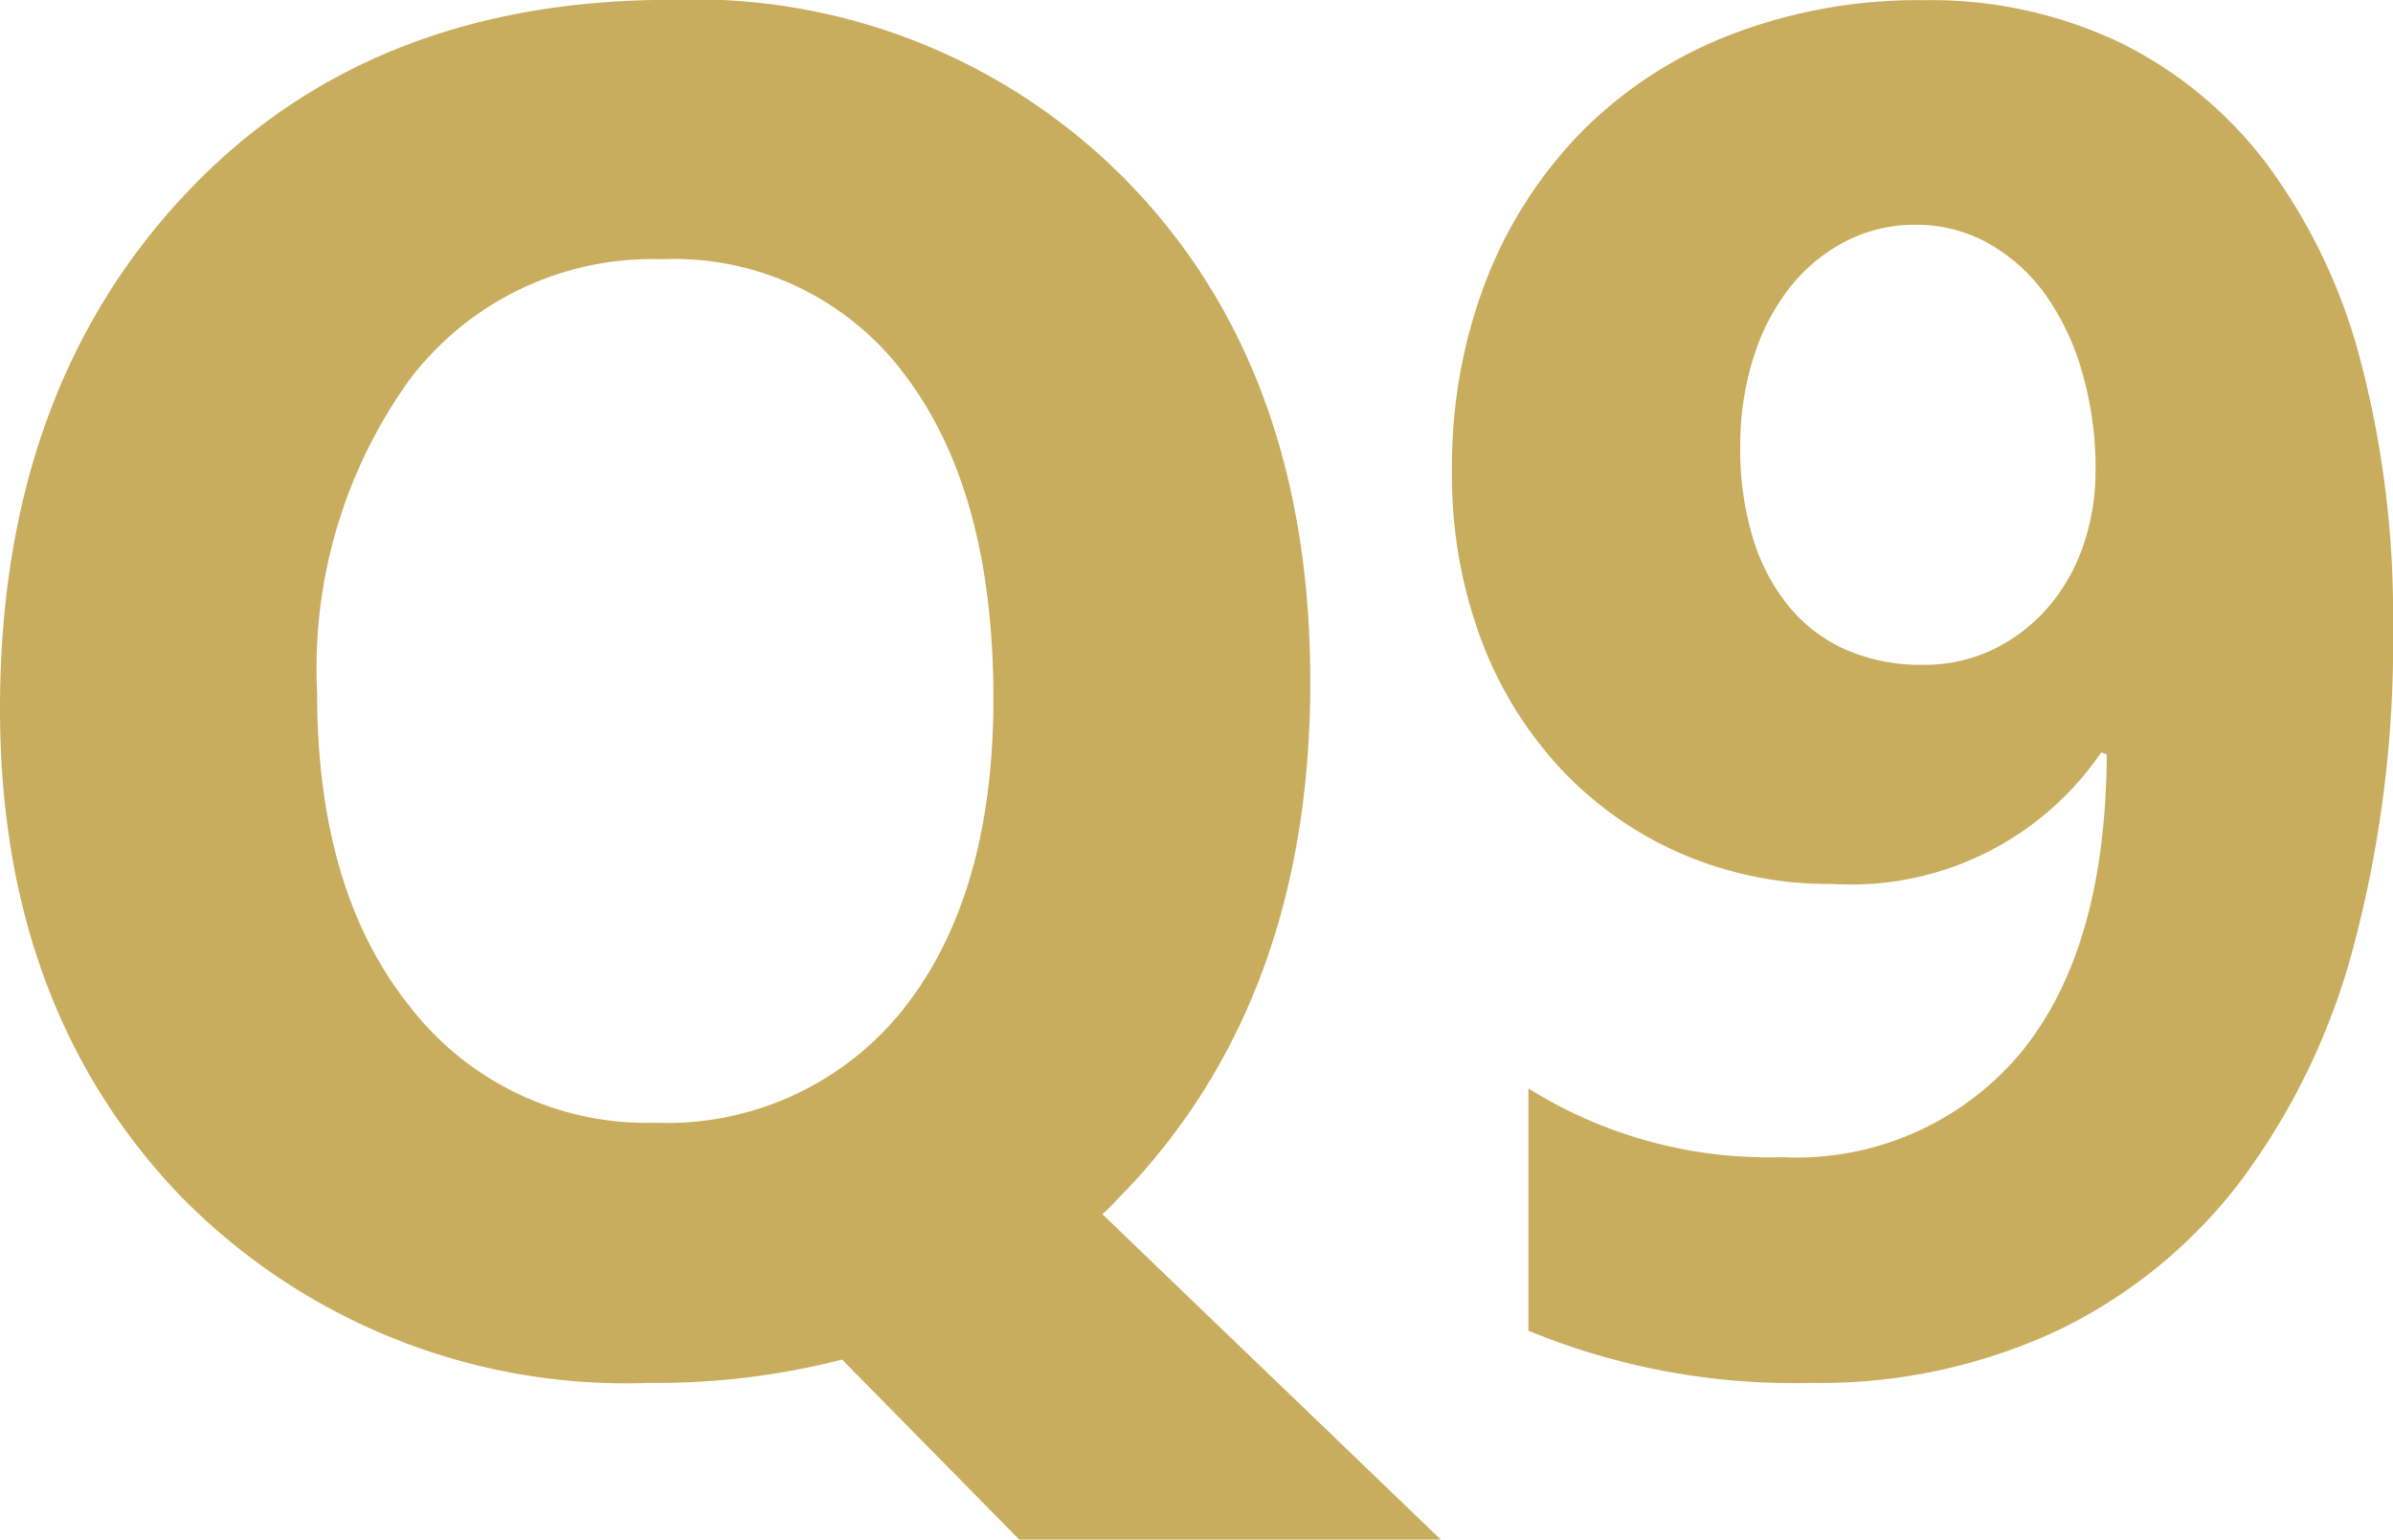 <svg xmlns="http://www.w3.org/2000/svg" width="62.646" height="40.308" viewBox="0 0 62.646 40.308">
  <path id="list14-title9" d="M18.8.61A16.318,16.318,0,0,1,6.543-4.272Q1.807-9.2,1.807-17.041q0-8.276,4.81-13.428Q11.4-35.6,19.36-35.6A15.851,15.851,0,0,1,31.47-30.688q4.639,4.883,4.639,12.939,0,8.228-4.81,13.306-.171.171-.317.33a3.771,3.771,0,0,1-.317.305l8.862,8.521H28.491L23.853,0A19.639,19.639,0,0,1,18.8.61Zm.342-29.419a7.968,7.968,0,0,0-6.592,3.125,12.926,12.926,0,0,0-2.441,8.228q0,5.2,2.441,8.228a7.823,7.823,0,0,0,6.4,3.027,7.915,7.915,0,0,0,6.47-2.93q2.393-2.979,2.393-8.179,0-5.42-2.319-8.472A7.521,7.521,0,0,0,19.141-28.809Zm45.313,9.619a31.055,31.055,0,0,1-1.025,8.337,17.885,17.885,0,0,1-2.991,6.213,13.208,13.208,0,0,1-4.8,3.894A14.7,14.7,0,0,1,49.219.61a18.245,18.245,0,0,1-7.4-1.367V-7.1A11.852,11.852,0,0,0,48.462-5.3a7.644,7.644,0,0,0,6.226-2.71q2.246-2.71,2.271-7.837l-.146-.049a7.927,7.927,0,0,1-7.056,3.442,9.685,9.685,0,0,1-3.967-.806,9.531,9.531,0,0,1-3.149-2.234A10.21,10.21,0,0,1,40.564-18.9a12.241,12.241,0,0,1-.745-4.346,13.493,13.493,0,0,1,.9-5.029,11.514,11.514,0,0,1,2.527-3.906A11.15,11.15,0,0,1,47.144-34.7a13.657,13.657,0,0,1,5.029-.891A11.514,11.514,0,0,1,57.3-34.485a10.773,10.773,0,0,1,3.87,3.21,14.988,14.988,0,0,1,2.441,5.151A26.1,26.1,0,0,1,64.453-19.189Zm-7.788-4.1a9.071,9.071,0,0,0-.342-2.527,6.649,6.649,0,0,0-.952-2.039,4.635,4.635,0,0,0-1.489-1.355,3.83,3.83,0,0,0-1.929-.5,3.924,3.924,0,0,0-1.843.439,4.494,4.494,0,0,0-1.453,1.208,5.724,5.724,0,0,0-.952,1.843,7.61,7.61,0,0,0-.342,2.319,7.924,7.924,0,0,0,.342,2.429,5.187,5.187,0,0,0,.964,1.794,4.045,4.045,0,0,0,1.5,1.111,4.889,4.889,0,0,0,1.953.378,4.194,4.194,0,0,0,1.855-.4,4.47,4.47,0,0,0,1.428-1.086,4.917,4.917,0,0,0,.928-1.611A5.938,5.938,0,0,0,56.665-23.291Z" transform="translate(-1.807 35.596)" fill="#c9ad5e"/>
</svg>
